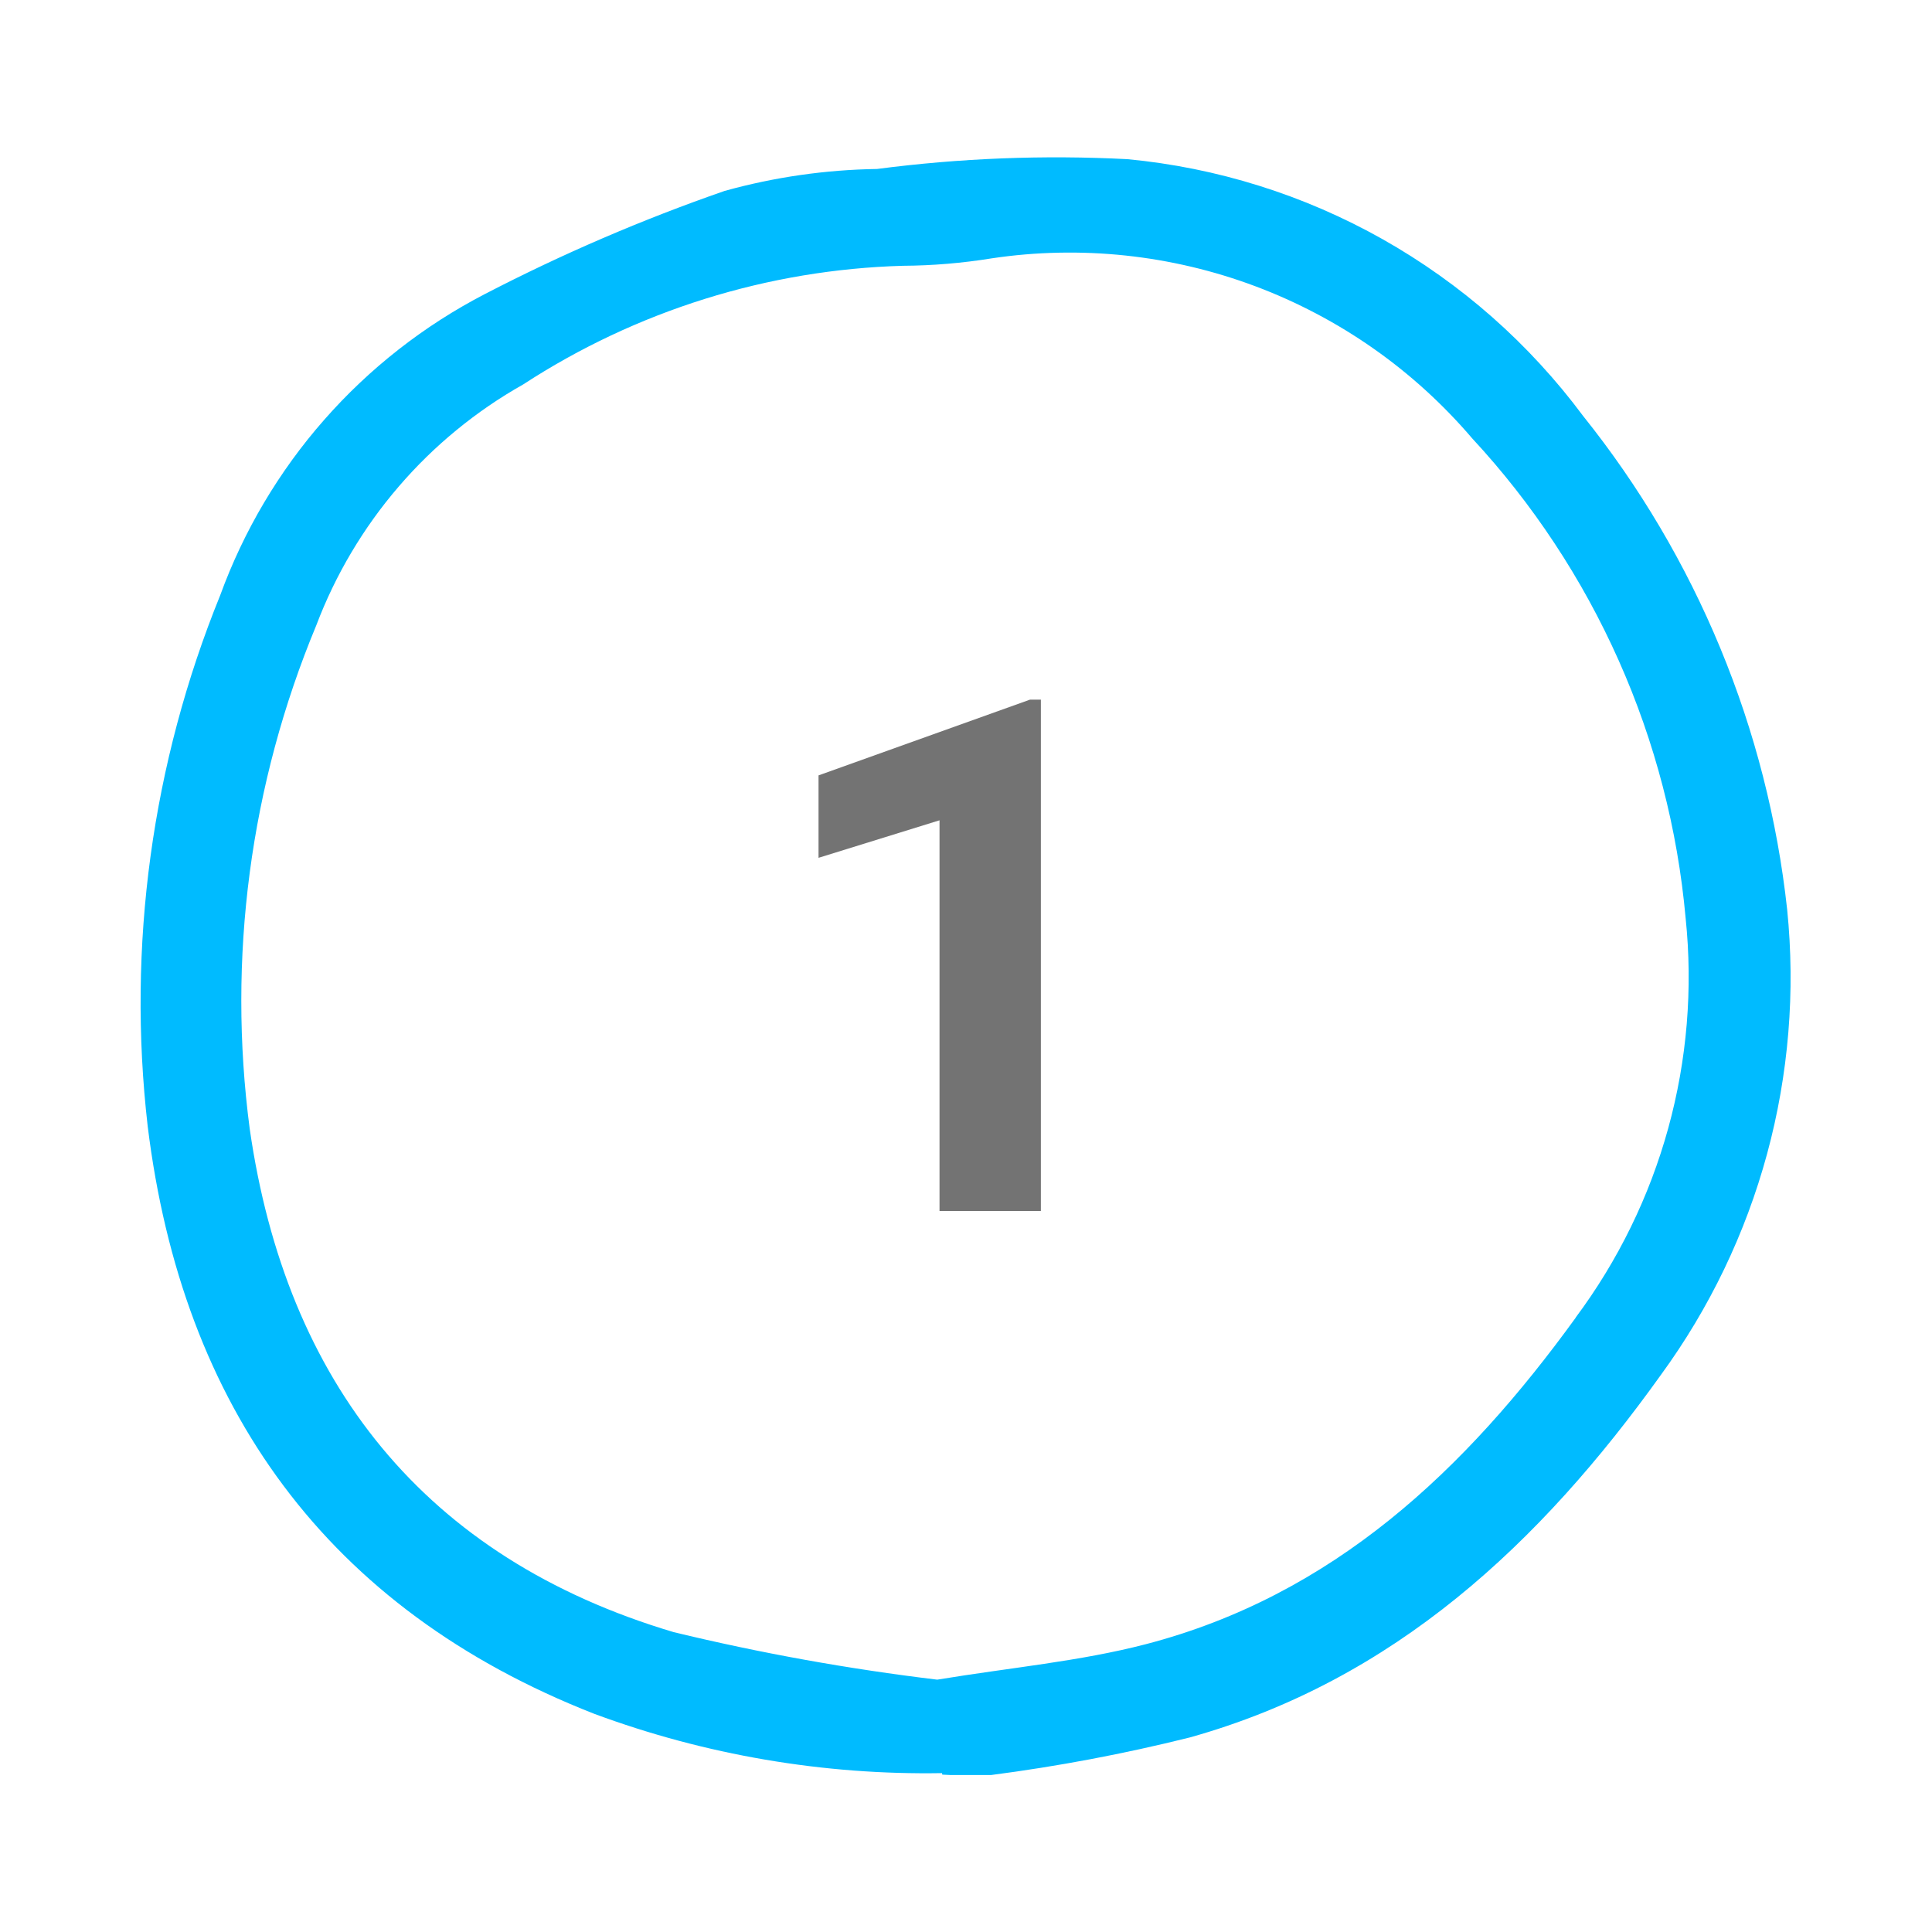 <svg xmlns="http://www.w3.org/2000/svg" xmlns:xlink="http://www.w3.org/1999/xlink" width="500" zoomAndPan="magnify" viewBox="0 0 375 375" height="500" preserveAspectRatio="xMidYMid meet" version="1.0"><defs><g/><clipPath id="5feb6890b5"><path d="M 27 30.285 L 348 30.285 L 348 344.535 L 27 344.535 Z M 27 30.285 " clip-rule="nonzero"/></clipPath></defs><g clip-path="url(#5feb6890b5)"><path fill="#00bbff" d="M 346.887 176.531 C 345.934 167.812 344.371 159.203 342.199 150.707 C 340.027 142.207 337.262 133.906 333.91 125.801 C 330.559 117.695 326.652 109.871 322.191 102.32 C 317.73 94.77 312.758 87.57 307.273 80.727 C 304.672 77.23 301.895 73.875 298.941 70.668 C 295.992 67.457 292.879 64.41 289.609 61.527 C 286.336 58.645 282.926 55.941 279.371 53.418 C 275.816 50.891 272.141 48.559 268.344 46.418 C 264.543 44.277 260.645 42.344 256.645 40.609 C 252.645 38.879 248.562 37.359 244.406 36.059 C 240.246 34.754 236.027 33.668 231.754 32.805 C 227.484 31.945 223.176 31.305 218.836 30.895 C 202.578 30.059 186.379 30.691 170.234 32.797 C 160.199 32.953 150.344 34.371 140.668 37.051 C 124.668 42.605 109.148 49.281 94.109 57.078 C 91.16 58.605 88.289 60.27 85.496 62.062 C 82.699 63.859 79.996 65.781 77.379 67.828 C 74.766 69.875 72.25 72.039 69.836 74.32 C 67.418 76.602 65.117 78.992 62.926 81.488 C 60.73 83.98 58.66 86.574 56.707 89.262 C 54.758 91.953 52.934 94.727 51.242 97.582 C 49.547 100.441 47.992 103.371 46.57 106.375 C 45.148 109.379 43.871 112.441 42.734 115.562 C 39.434 123.684 36.652 131.98 34.391 140.449 C 32.129 148.918 30.406 157.496 29.219 166.184 C 28.035 174.867 27.395 183.594 27.301 192.359 C 27.207 201.125 27.66 209.863 28.664 218.574 C 35.359 273.023 63.434 312.305 115.316 332.641 C 126.117 336.645 137.191 339.613 148.543 341.551 C 159.898 343.488 171.332 344.359 182.848 344.164 L 182.895 344.453 C 183.457 344.453 184.016 344.535 184.566 344.535 L 192.344 344.535 C 205.34 342.848 218.191 340.418 230.906 337.246 C 270.633 326.152 299.027 299.496 322.387 266.855 C 324.738 263.633 326.941 260.309 328.988 256.887 C 331.039 253.461 332.926 249.949 334.656 246.355 C 336.383 242.758 337.941 239.09 339.336 235.348 C 340.727 231.609 341.945 227.812 342.992 223.961 C 344.035 220.109 344.902 216.219 345.59 212.285 C 346.277 208.355 346.785 204.402 347.113 200.426 C 347.441 196.445 347.586 192.461 347.547 188.473 C 347.508 184.48 347.289 180.5 346.887 176.531 Z M 305.852 255.75 C 284.465 285.277 258.812 309.66 222.391 319.141 C 209.559 322.477 196.176 323.668 181.914 326.02 C 164.684 323.949 147.633 320.875 130.762 316.797 C 82.371 302.398 55.527 268.277 48.469 219.094 C 47.379 210.844 46.836 202.559 46.836 194.238 C 46.836 185.918 47.383 177.633 48.473 169.383 C 49.562 161.133 51.191 152.992 53.352 144.957 C 55.516 136.922 58.195 129.062 61.391 121.379 C 63.25 116.465 65.523 111.746 68.203 107.23 C 70.887 102.711 73.938 98.457 77.363 94.473 C 80.785 90.484 84.527 86.824 88.59 83.492 C 92.652 80.156 96.969 77.199 101.547 74.621 C 107.012 71.059 112.699 67.891 118.602 65.109 C 124.504 62.332 130.566 59.969 136.793 58.02 C 143.02 56.074 149.352 54.562 155.785 53.484 C 162.219 52.41 168.699 51.777 175.219 51.59 C 181.023 51.555 186.793 51.07 192.523 50.141 C 196.812 49.5 201.125 49.137 205.461 49.047 C 209.797 48.957 214.117 49.137 218.43 49.594 C 222.742 50.051 227.008 50.781 231.23 51.777 C 235.449 52.773 239.59 54.035 243.648 55.555 C 247.711 57.078 251.656 58.852 255.492 60.875 C 259.328 62.895 263.023 65.152 266.574 67.641 C 270.125 70.133 273.504 72.836 276.711 75.754 C 279.918 78.676 282.93 81.785 285.746 85.082 C 291.637 91.438 296.973 98.234 301.742 105.469 C 306.516 112.703 310.664 120.281 314.191 128.203 C 317.715 136.121 320.566 144.277 322.746 152.668 C 324.926 161.055 326.402 169.566 327.18 178.203 C 327.535 181.617 327.73 185.039 327.766 188.473 C 327.801 191.902 327.676 195.328 327.395 198.75 C 327.109 202.172 326.668 205.57 326.07 208.949 C 325.469 212.328 324.715 215.672 323.805 218.984 C 322.895 222.293 321.828 225.551 320.617 228.762 C 319.402 231.973 318.039 235.117 316.531 238.199 C 315.023 241.285 313.379 244.289 311.59 247.219 C 309.805 250.148 307.883 252.988 305.832 255.742 Z M 305.852 255.75 " fill-opacity="1" fill-rule="nonzero"/></g><g fill="#737373" fill-opacity="1"><g transform="translate(147.502, 235.064)"><g><path d="M 54.531 0 L 34.859 0 L 34.859 -75.844 L 11.375 -68.562 L 11.375 -84.562 L 52.422 -99.266 L 54.531 -99.266 Z M 54.531 0 "/></g></g></g></svg>